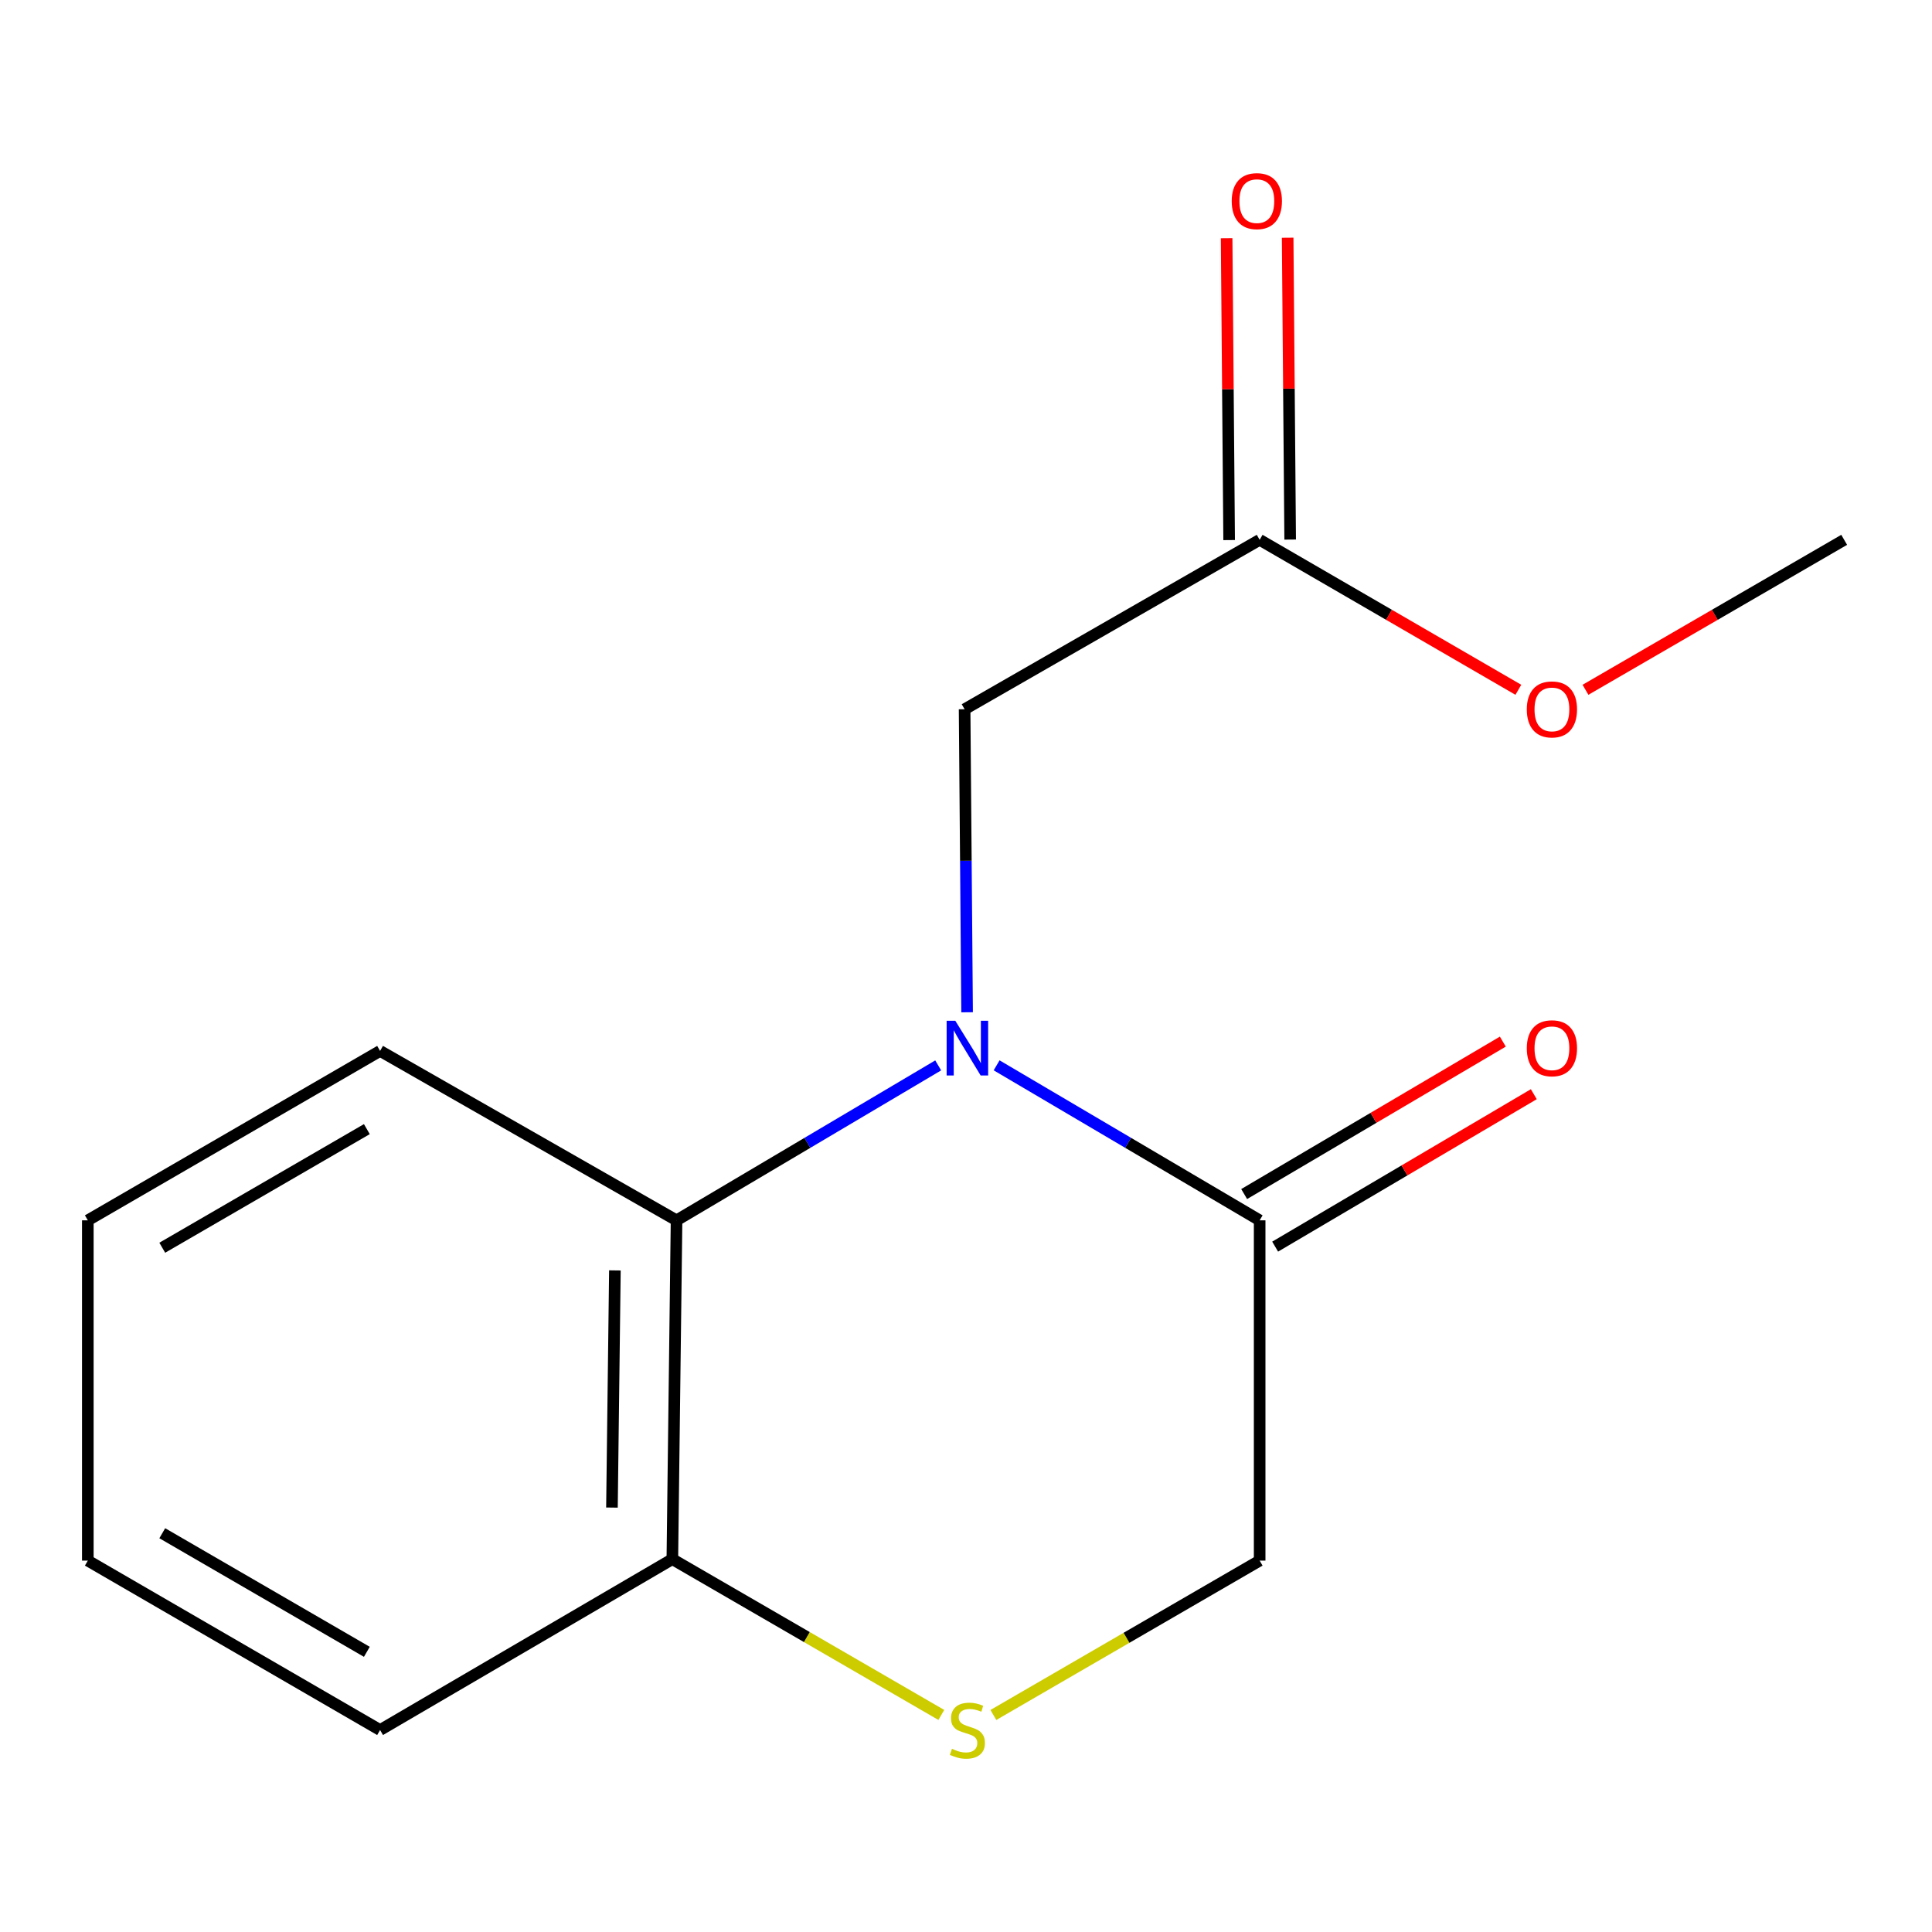 <?xml version='1.0' encoding='iso-8859-1'?>
<svg version='1.1' baseProfile='full'
              xmlns='http://www.w3.org/2000/svg'
                      xmlns:rdkit='http://www.rdkit.org/xml'
                      xmlns:xlink='http://www.w3.org/1999/xlink'
                  xml:space='preserve'
width='1000px' height='1000px' viewBox='0 0 1000 1000'>
<!-- END OF HEADER -->
<rect style='opacity:1.0;fill:#FFFFFF;stroke:none' width='1000' height='1000' x='0' y='0'> </rect>
<path class='bond-0' d='M 515.849,551.412 L 583.922,591.529' style='fill:none;fill-rule:evenodd;stroke:#0000FF;stroke-width:6px;stroke-linecap:butt;stroke-linejoin:miter;stroke-opacity:1' />
<path class='bond-0' d='M 583.922,591.529 L 651.995,631.646' style='fill:none;fill-rule:evenodd;stroke:#000000;stroke-width:6px;stroke-linecap:butt;stroke-linejoin:miter;stroke-opacity:1' />
<path class='bond-1' d='M 485.606,551.446 L 417.893,591.546' style='fill:none;fill-rule:evenodd;stroke:#0000FF;stroke-width:6px;stroke-linecap:butt;stroke-linejoin:miter;stroke-opacity:1' />
<path class='bond-1' d='M 417.893,591.546 L 350.181,631.646' style='fill:none;fill-rule:evenodd;stroke:#000000;stroke-width:6px;stroke-linecap:butt;stroke-linejoin:miter;stroke-opacity:1' />
<path class='bond-3' d='M 500.567,523.951 L 499.924,445.529' style='fill:none;fill-rule:evenodd;stroke:#0000FF;stroke-width:6px;stroke-linecap:butt;stroke-linejoin:miter;stroke-opacity:1' />
<path class='bond-3' d='M 499.924,445.529 L 499.28,367.108' style='fill:none;fill-rule:evenodd;stroke:#000000;stroke-width:6px;stroke-linecap:butt;stroke-linejoin:miter;stroke-opacity:1' />
<path class='bond-6' d='M 651.995,631.646 L 651.995,807.771' style='fill:none;fill-rule:evenodd;stroke:#000000;stroke-width:6px;stroke-linecap:butt;stroke-linejoin:miter;stroke-opacity:1' />
<path class='bond-7' d='M 660.014,645.254 L 726.957,605.802' style='fill:none;fill-rule:evenodd;stroke:#000000;stroke-width:6px;stroke-linecap:butt;stroke-linejoin:miter;stroke-opacity:1' />
<path class='bond-7' d='M 726.957,605.802 L 793.899,566.351' style='fill:none;fill-rule:evenodd;stroke:#FF0000;stroke-width:6px;stroke-linecap:butt;stroke-linejoin:miter;stroke-opacity:1' />
<path class='bond-7' d='M 643.976,618.039 L 710.918,578.588' style='fill:none;fill-rule:evenodd;stroke:#000000;stroke-width:6px;stroke-linecap:butt;stroke-linejoin:miter;stroke-opacity:1' />
<path class='bond-7' d='M 710.918,578.588 L 777.861,539.137' style='fill:none;fill-rule:evenodd;stroke:#FF0000;stroke-width:6px;stroke-linecap:butt;stroke-linejoin:miter;stroke-opacity:1' />
<path class='bond-4' d='M 350.181,631.646 L 348.005,807.017' style='fill:none;fill-rule:evenodd;stroke:#000000;stroke-width:6px;stroke-linecap:butt;stroke-linejoin:miter;stroke-opacity:1' />
<path class='bond-4' d='M 318.268,657.56 L 316.745,780.319' style='fill:none;fill-rule:evenodd;stroke:#000000;stroke-width:6px;stroke-linecap:butt;stroke-linejoin:miter;stroke-opacity:1' />
<path class='bond-10' d='M 350.181,631.646 L 196.73,543.952' style='fill:none;fill-rule:evenodd;stroke:#000000;stroke-width:6px;stroke-linecap:butt;stroke-linejoin:miter;stroke-opacity:1' />
<path class='bond-2' d='M 487.228,887.651 L 417.616,847.334' style='fill:none;fill-rule:evenodd;stroke:#CCCC00;stroke-width:6px;stroke-linecap:butt;stroke-linejoin:miter;stroke-opacity:1' />
<path class='bond-2' d='M 417.616,847.334 L 348.005,807.017' style='fill:none;fill-rule:evenodd;stroke:#000000;stroke-width:6px;stroke-linecap:butt;stroke-linejoin:miter;stroke-opacity:1' />
<path class='bond-15' d='M 514.171,887.668 L 583.083,847.72' style='fill:none;fill-rule:evenodd;stroke:#CCCC00;stroke-width:6px;stroke-linecap:butt;stroke-linejoin:miter;stroke-opacity:1' />
<path class='bond-15' d='M 583.083,847.72 L 651.995,807.771' style='fill:none;fill-rule:evenodd;stroke:#000000;stroke-width:6px;stroke-linecap:butt;stroke-linejoin:miter;stroke-opacity:1' />
<path class='bond-5' d='M 499.28,367.108 L 651.995,279.413' style='fill:none;fill-rule:evenodd;stroke:#000000;stroke-width:6px;stroke-linecap:butt;stroke-linejoin:miter;stroke-opacity:1' />
<path class='bond-11' d='M 348.005,807.017 L 196.73,895.466' style='fill:none;fill-rule:evenodd;stroke:#000000;stroke-width:6px;stroke-linecap:butt;stroke-linejoin:miter;stroke-opacity:1' />
<path class='bond-8' d='M 667.789,279.282 L 667.14,201.161' style='fill:none;fill-rule:evenodd;stroke:#000000;stroke-width:6px;stroke-linecap:butt;stroke-linejoin:miter;stroke-opacity:1' />
<path class='bond-8' d='M 667.14,201.161 L 666.491,123.039' style='fill:none;fill-rule:evenodd;stroke:#FF0000;stroke-width:6px;stroke-linecap:butt;stroke-linejoin:miter;stroke-opacity:1' />
<path class='bond-8' d='M 636.201,279.545 L 635.552,201.423' style='fill:none;fill-rule:evenodd;stroke:#000000;stroke-width:6px;stroke-linecap:butt;stroke-linejoin:miter;stroke-opacity:1' />
<path class='bond-8' d='M 635.552,201.423 L 634.903,123.301' style='fill:none;fill-rule:evenodd;stroke:#FF0000;stroke-width:6px;stroke-linecap:butt;stroke-linejoin:miter;stroke-opacity:1' />
<path class='bond-9' d='M 651.995,279.413 L 718.947,318.225' style='fill:none;fill-rule:evenodd;stroke:#000000;stroke-width:6px;stroke-linecap:butt;stroke-linejoin:miter;stroke-opacity:1' />
<path class='bond-9' d='M 718.947,318.225 L 785.899,357.037' style='fill:none;fill-rule:evenodd;stroke:#FF0000;stroke-width:6px;stroke-linecap:butt;stroke-linejoin:miter;stroke-opacity:1' />
<path class='bond-12' d='M 820.642,357.037 L 887.593,318.225' style='fill:none;fill-rule:evenodd;stroke:#FF0000;stroke-width:6px;stroke-linecap:butt;stroke-linejoin:miter;stroke-opacity:1' />
<path class='bond-12' d='M 887.593,318.225 L 954.545,279.413' style='fill:none;fill-rule:evenodd;stroke:#000000;stroke-width:6px;stroke-linecap:butt;stroke-linejoin:miter;stroke-opacity:1' />
<path class='bond-13' d='M 196.73,543.952 L 45.455,631.646' style='fill:none;fill-rule:evenodd;stroke:#000000;stroke-width:6px;stroke-linecap:butt;stroke-linejoin:miter;stroke-opacity:1' />
<path class='bond-13' d='M 189.881,584.435 L 83.988,645.821' style='fill:none;fill-rule:evenodd;stroke:#000000;stroke-width:6px;stroke-linecap:butt;stroke-linejoin:miter;stroke-opacity:1' />
<path class='bond-16' d='M 196.73,895.466 L 45.455,807.771' style='fill:none;fill-rule:evenodd;stroke:#000000;stroke-width:6px;stroke-linecap:butt;stroke-linejoin:miter;stroke-opacity:1' />
<path class='bond-16' d='M 189.881,854.983 L 83.988,793.597' style='fill:none;fill-rule:evenodd;stroke:#000000;stroke-width:6px;stroke-linecap:butt;stroke-linejoin:miter;stroke-opacity:1' />
<path class='bond-14' d='M 45.455,631.646 L 45.455,807.771' style='fill:none;fill-rule:evenodd;stroke:#000000;stroke-width:6px;stroke-linecap:butt;stroke-linejoin:miter;stroke-opacity:1' />
<path  class='atom-0' d='M 494.46 528.336
L 503.74 543.336
Q 504.66 544.816, 506.14 547.496
Q 507.62 550.176, 507.7 550.336
L 507.7 528.336
L 511.46 528.336
L 511.46 556.656
L 507.58 556.656
L 497.62 540.256
Q 496.46 538.336, 495.22 536.136
Q 494.02 533.936, 493.66 533.256
L 493.66 556.656
L 489.98 556.656
L 489.98 528.336
L 494.46 528.336
' fill='#0000FF'/>
<path  class='atom-3' d='M 492.72 905.186
Q 493.04 905.306, 494.36 905.866
Q 495.68 906.426, 497.12 906.786
Q 498.6 907.106, 500.04 907.106
Q 502.72 907.106, 504.28 905.826
Q 505.84 904.506, 505.84 902.226
Q 505.84 900.666, 505.04 899.706
Q 504.28 898.746, 503.08 898.226
Q 501.88 897.706, 499.88 897.106
Q 497.36 896.346, 495.84 895.626
Q 494.36 894.906, 493.28 893.386
Q 492.24 891.866, 492.24 889.306
Q 492.24 885.746, 494.64 883.546
Q 497.08 881.346, 501.88 881.346
Q 505.16 881.346, 508.88 882.906
L 507.96 885.986
Q 504.56 884.586, 502 884.586
Q 499.24 884.586, 497.72 885.746
Q 496.2 886.866, 496.24 888.826
Q 496.24 890.346, 497 891.266
Q 497.8 892.186, 498.92 892.706
Q 500.08 893.226, 502 893.826
Q 504.56 894.626, 506.08 895.426
Q 507.6 896.226, 508.68 897.866
Q 509.8 899.466, 509.8 902.226
Q 509.8 906.146, 507.16 908.266
Q 504.56 910.346, 500.2 910.346
Q 497.68 910.346, 495.76 909.786
Q 493.88 909.266, 491.64 908.346
L 492.72 905.186
' fill='#CCCC00'/>
<path  class='atom-8' d='M 790.27 542.576
Q 790.27 535.776, 793.63 531.976
Q 796.99 528.176, 803.27 528.176
Q 809.55 528.176, 812.91 531.976
Q 816.27 535.776, 816.27 542.576
Q 816.27 549.456, 812.87 553.376
Q 809.47 557.256, 803.27 557.256
Q 797.03 557.256, 793.63 553.376
Q 790.27 549.496, 790.27 542.576
M 803.27 554.056
Q 807.59 554.056, 809.91 551.176
Q 812.27 548.256, 812.27 542.576
Q 812.27 537.016, 809.91 534.216
Q 807.59 531.376, 803.27 531.376
Q 798.95 531.376, 796.59 534.176
Q 794.27 536.976, 794.27 542.576
Q 794.27 548.296, 796.59 551.176
Q 798.95 554.056, 803.27 554.056
' fill='#FF0000'/>
<path  class='atom-9' d='M 637.538 104.105
Q 637.538 97.305, 640.898 93.505
Q 644.258 89.705, 650.538 89.705
Q 656.818 89.705, 660.178 93.505
Q 663.538 97.305, 663.538 104.105
Q 663.538 110.985, 660.138 114.905
Q 656.738 118.785, 650.538 118.785
Q 644.298 118.785, 640.898 114.905
Q 637.538 111.025, 637.538 104.105
M 650.538 115.585
Q 654.858 115.585, 657.178 112.705
Q 659.538 109.785, 659.538 104.105
Q 659.538 98.545, 657.178 95.745
Q 654.858 92.905, 650.538 92.905
Q 646.218 92.905, 643.858 95.705
Q 641.538 98.505, 641.538 104.105
Q 641.538 109.825, 643.858 112.705
Q 646.218 115.585, 650.538 115.585
' fill='#FF0000'/>
<path  class='atom-10' d='M 790.27 367.188
Q 790.27 360.388, 793.63 356.588
Q 796.99 352.788, 803.27 352.788
Q 809.55 352.788, 812.91 356.588
Q 816.27 360.388, 816.27 367.188
Q 816.27 374.068, 812.87 377.988
Q 809.47 381.868, 803.27 381.868
Q 797.03 381.868, 793.63 377.988
Q 790.27 374.108, 790.27 367.188
M 803.27 378.668
Q 807.59 378.668, 809.91 375.788
Q 812.27 372.868, 812.27 367.188
Q 812.27 361.628, 809.91 358.828
Q 807.59 355.988, 803.27 355.988
Q 798.95 355.988, 796.59 358.788
Q 794.27 361.588, 794.27 367.188
Q 794.27 372.908, 796.59 375.788
Q 798.95 378.668, 803.27 378.668
' fill='#FF0000'/>
</svg>
